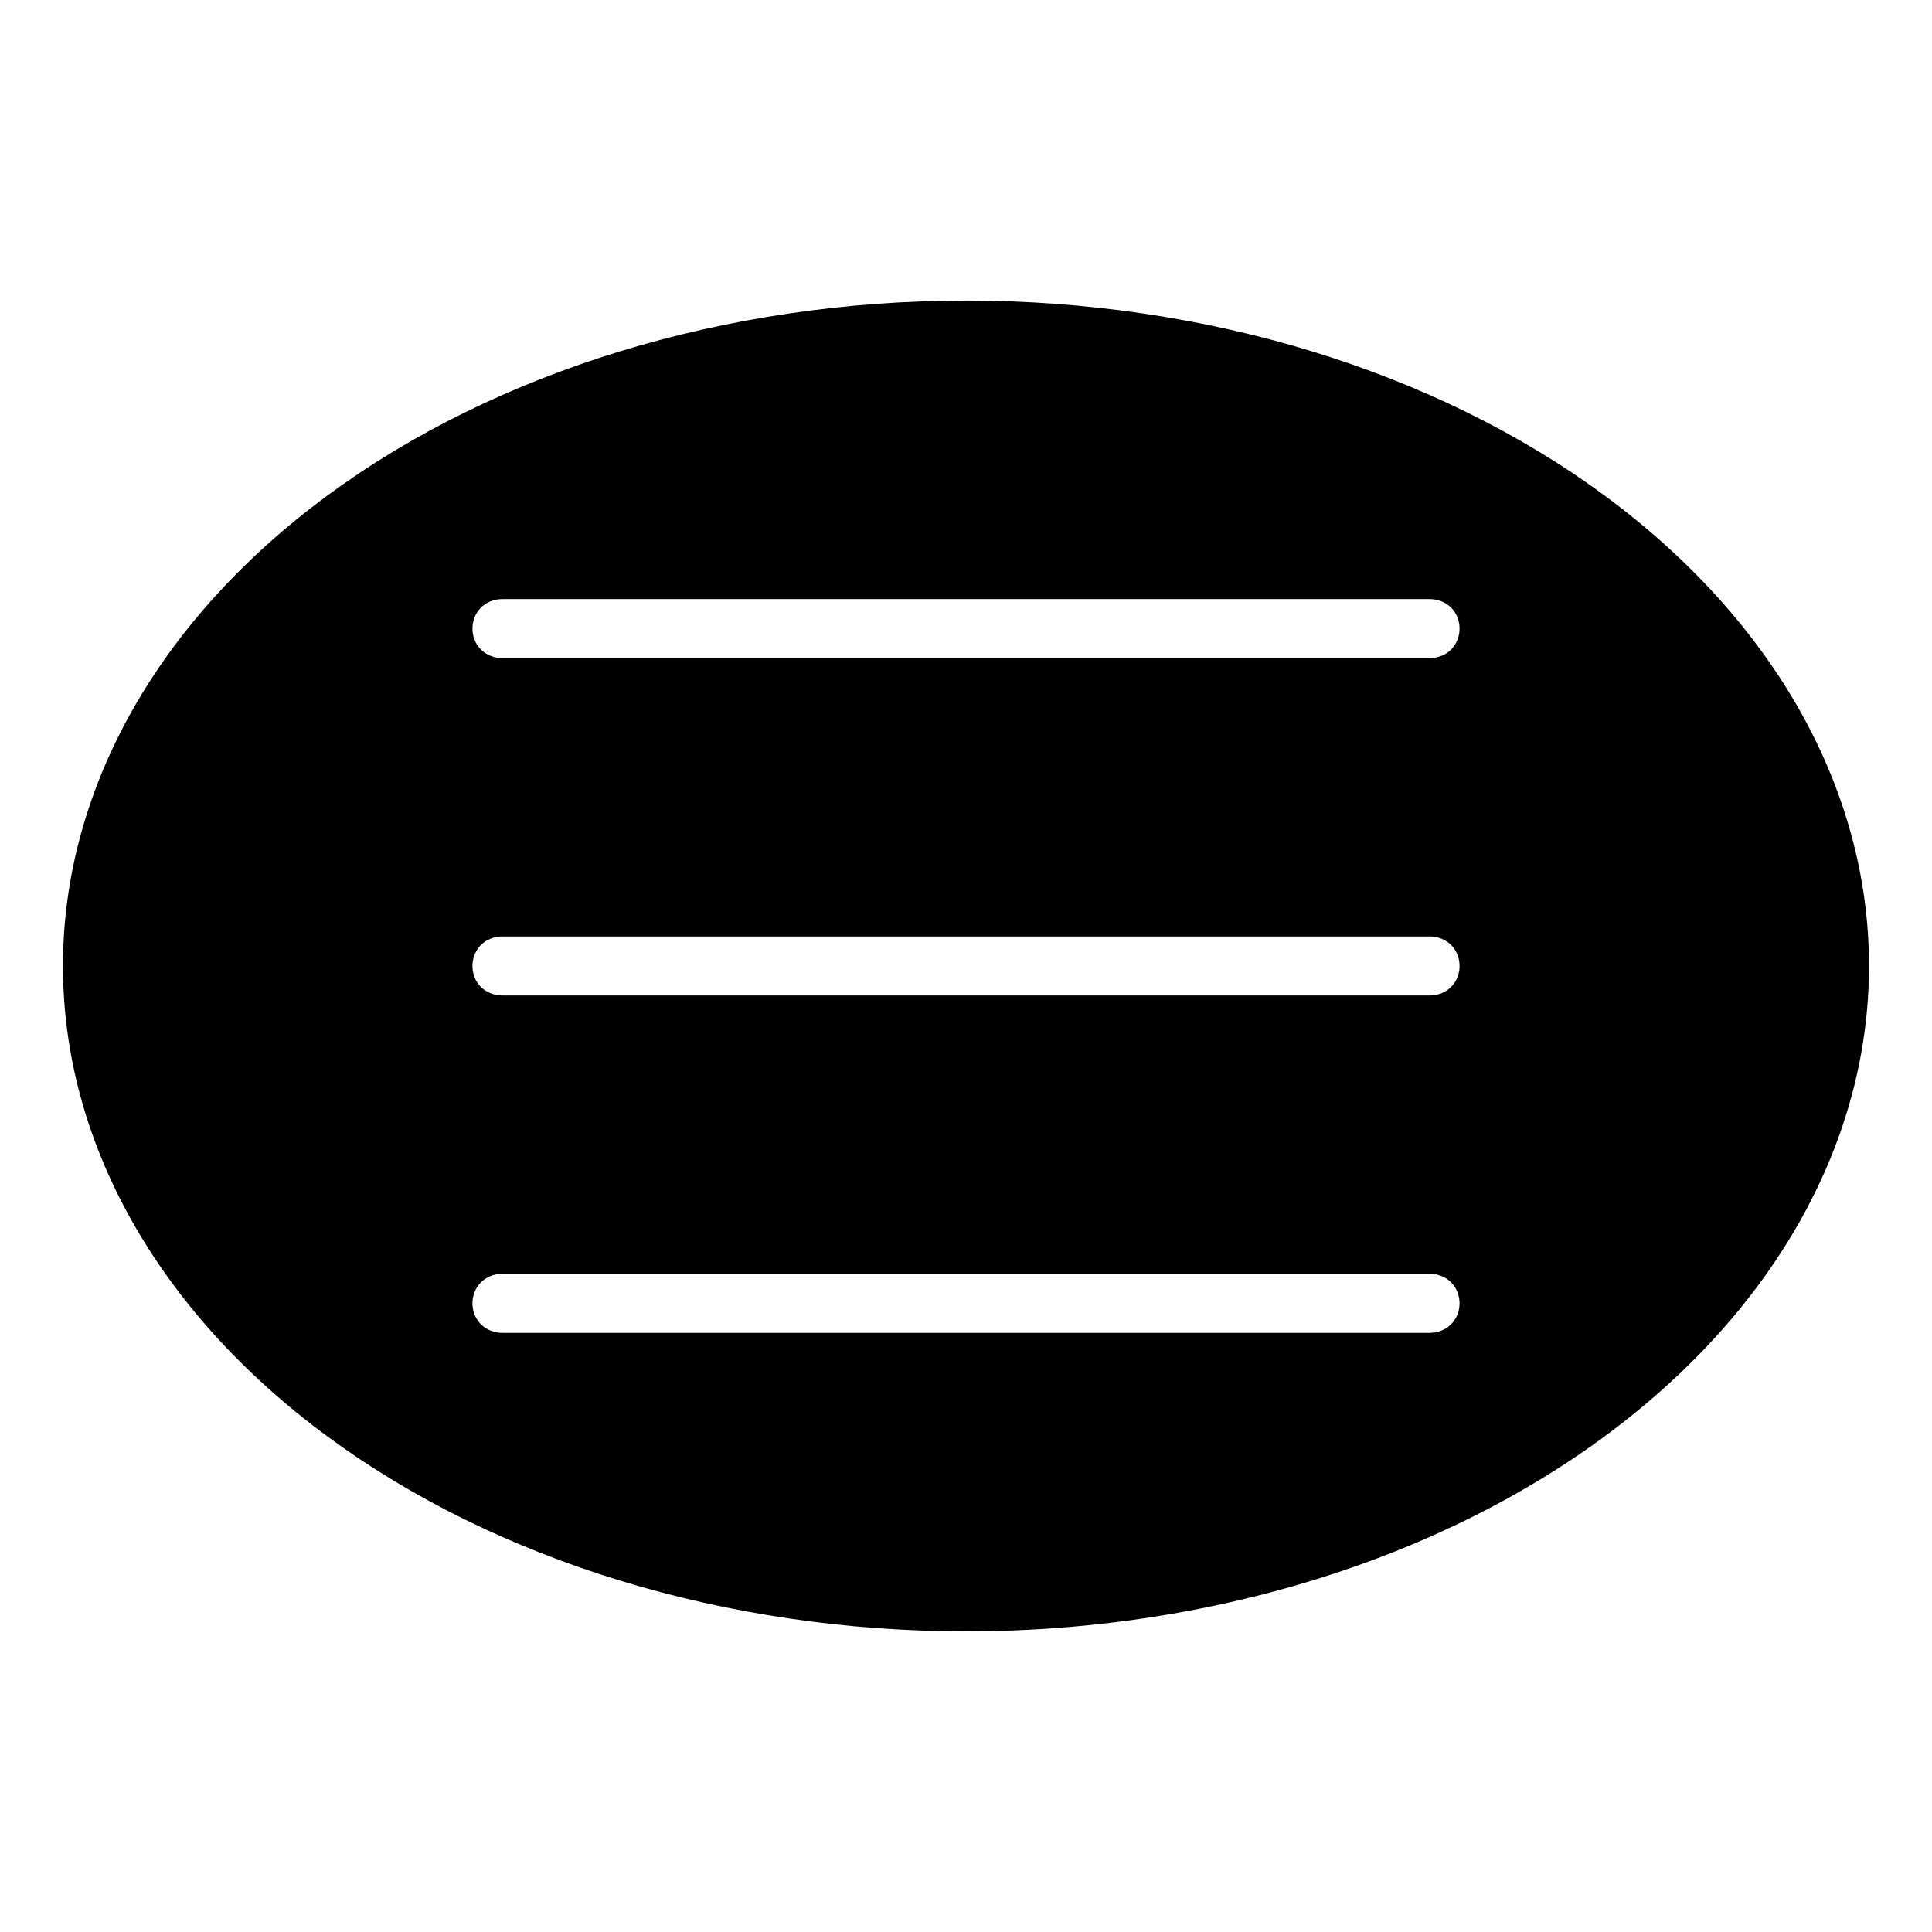 <?xml version="1.0" encoding="UTF-8"?>
<!-- The Best Svg Icon site in the world: iconSvg.co, Visit us! https://iconsvg.co -->
<svg fill="#000000" width="800px" height="800px" version="1.1" viewBox="144 144 512 512" xmlns="http://www.w3.org/2000/svg">
 <path d="m400 223.66c-63.469 0-124.34 18.578-169.22 51.648s-70.094 77.918-70.094 124.69c0 46.766 25.215 91.617 70.094 124.68 44.879 33.07 105.75 51.648 169.22 51.648 42.008 0 83.273-8.148 119.65-23.625 36.379-15.477 66.59-37.734 87.594-64.543 21.004-26.805 32.062-57.211 32.062-88.164 0-46.77-25.215-91.617-70.094-124.69s-105.75-51.648-169.21-51.648zm-122.86 79.105h245.72c2.258-0.031 4.535 0.949 5.934 2.508 1.402 1.559 2 3.461 2 5.305s-0.598 3.754-2 5.312c-1.398 1.559-3.676 2.551-5.934 2.519h-245.72c-2.258 0.031-4.535-0.961-5.934-2.519-1.402-1.559-2-3.469-2-5.312s0.598-3.746 2-5.305c1.398-1.559 3.676-2.539 5.934-2.508zm0 89.406h245.72c2.258-0.031 4.535 0.949 5.934 2.508 1.402 1.559 2 3.473 2 5.316s-0.598 3.754-2 5.312c-1.398 1.559-3.676 2.531-5.934 2.5h-245.72c-2.258 0.031-4.535-0.941-5.934-2.5-1.402-1.559-2-3.469-2-5.312s0.598-3.758 2-5.316c1.398-1.559 3.676-2.539 5.934-2.508zm0 89.387h245.72c2.258-0.031 4.535 0.969 5.934 2.527 1.402 1.559 2 3.473 2 5.316s-0.598 3.734-2 5.293c-1.398 1.559-3.676 2.559-5.934 2.527h-245.72c-2.258 0.031-4.535-0.969-5.934-2.527-1.402-1.559-2-3.449-2-5.293s0.598-3.758 2-5.316c1.398-1.559 3.676-2.559 5.934-2.527z"/>
</svg>